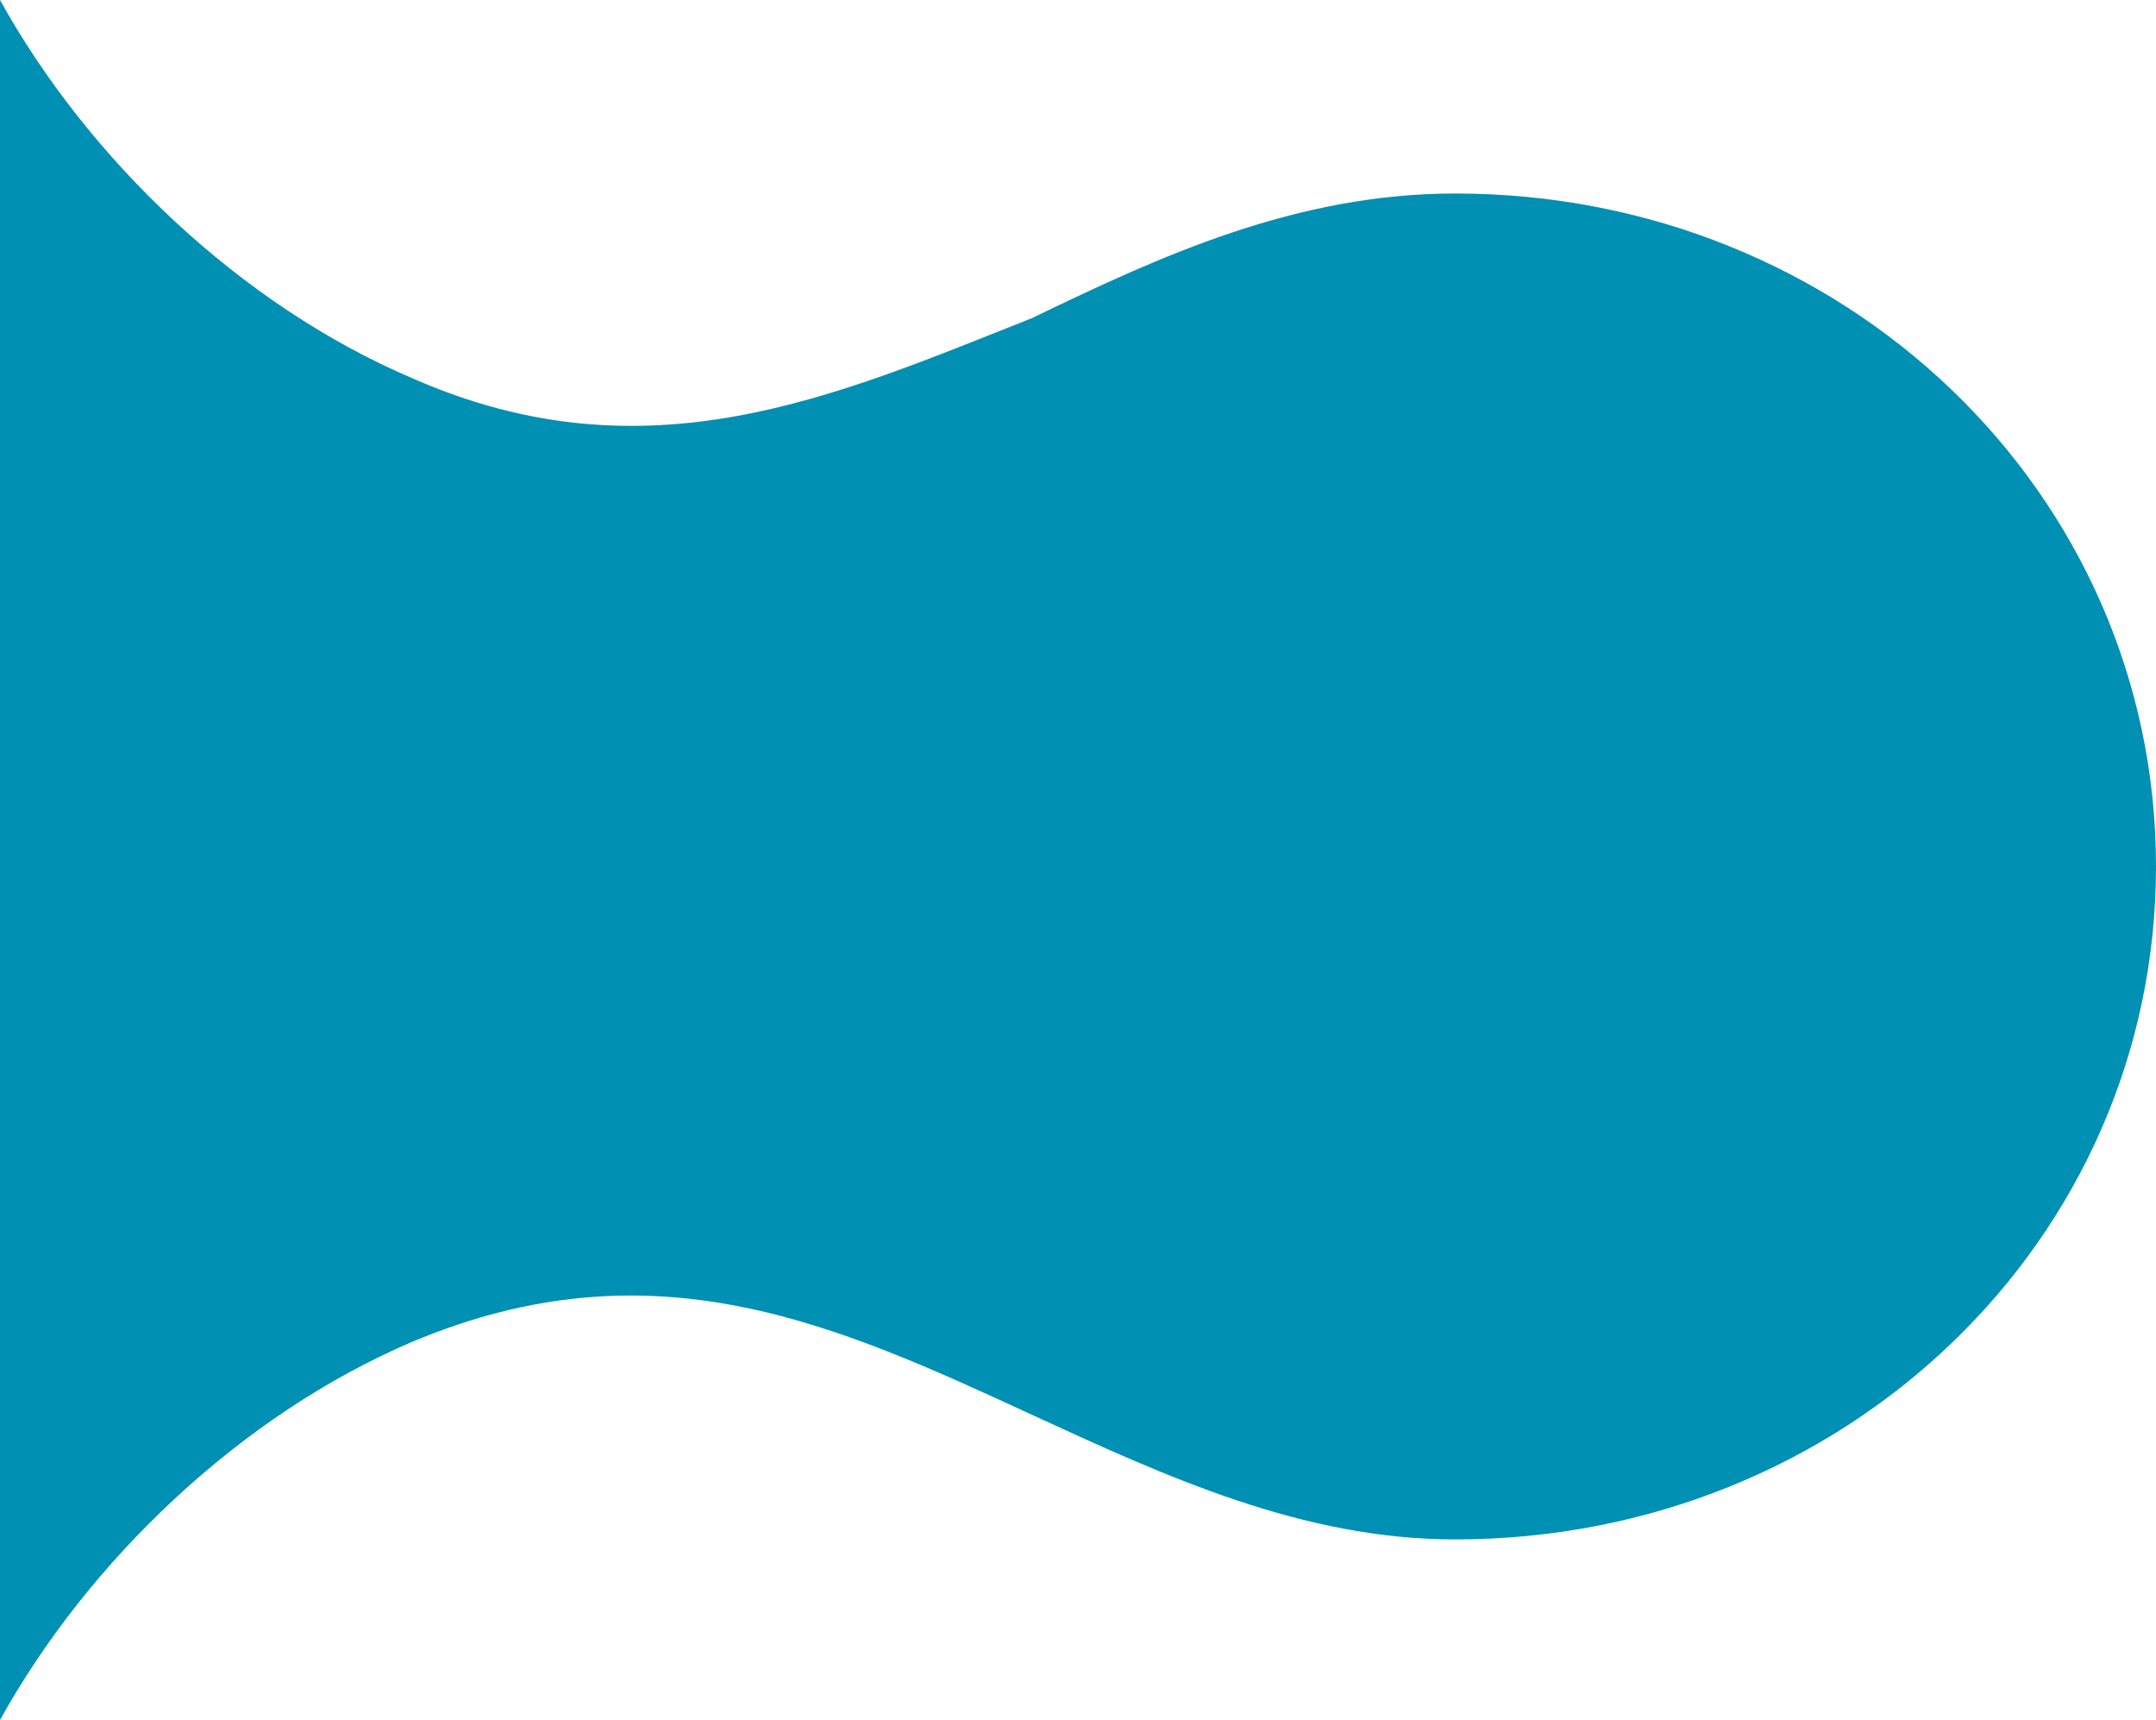 <?xml version="1.0" encoding="utf-8"?>
<!-- Generator: Adobe Illustrator 27.8.0, SVG Export Plug-In . SVG Version: 6.00 Build 0)  -->
<svg version="1.1" id="Layer_1" xmlns="http://www.w3.org/2000/svg" xmlns:xlink="http://www.w3.org/1999/xlink" x="0px" y="0px"
	 viewBox="0 0 100.3 80" style="enable-background:new 0 0 100.3 80;" xml:space="preserve">
<style type="text/css">
	.st0{fill-rule:evenodd;clip-rule:evenodd;fill:#0090B4;}
</style>
<path class="st0" d="M19.2,17.6C11.2,14.2,4.1,7.4,0,0v40v40c4.1-7.4,11.2-14.2,19.2-17.6c11.2-4.7,19.7-0.8,28.8,3.4
	c6.3,2.9,12.6,5.8,19.7,5.8c18.1,0,32.6-13.9,32.6-31.3c0-17.4-14.5-31.3-32.6-31.3c-7.4,0-13.7,2.9-19.7,5.8
	C38.9,18.4,30.1,22.4,19.2,17.6z"/>
</svg>
